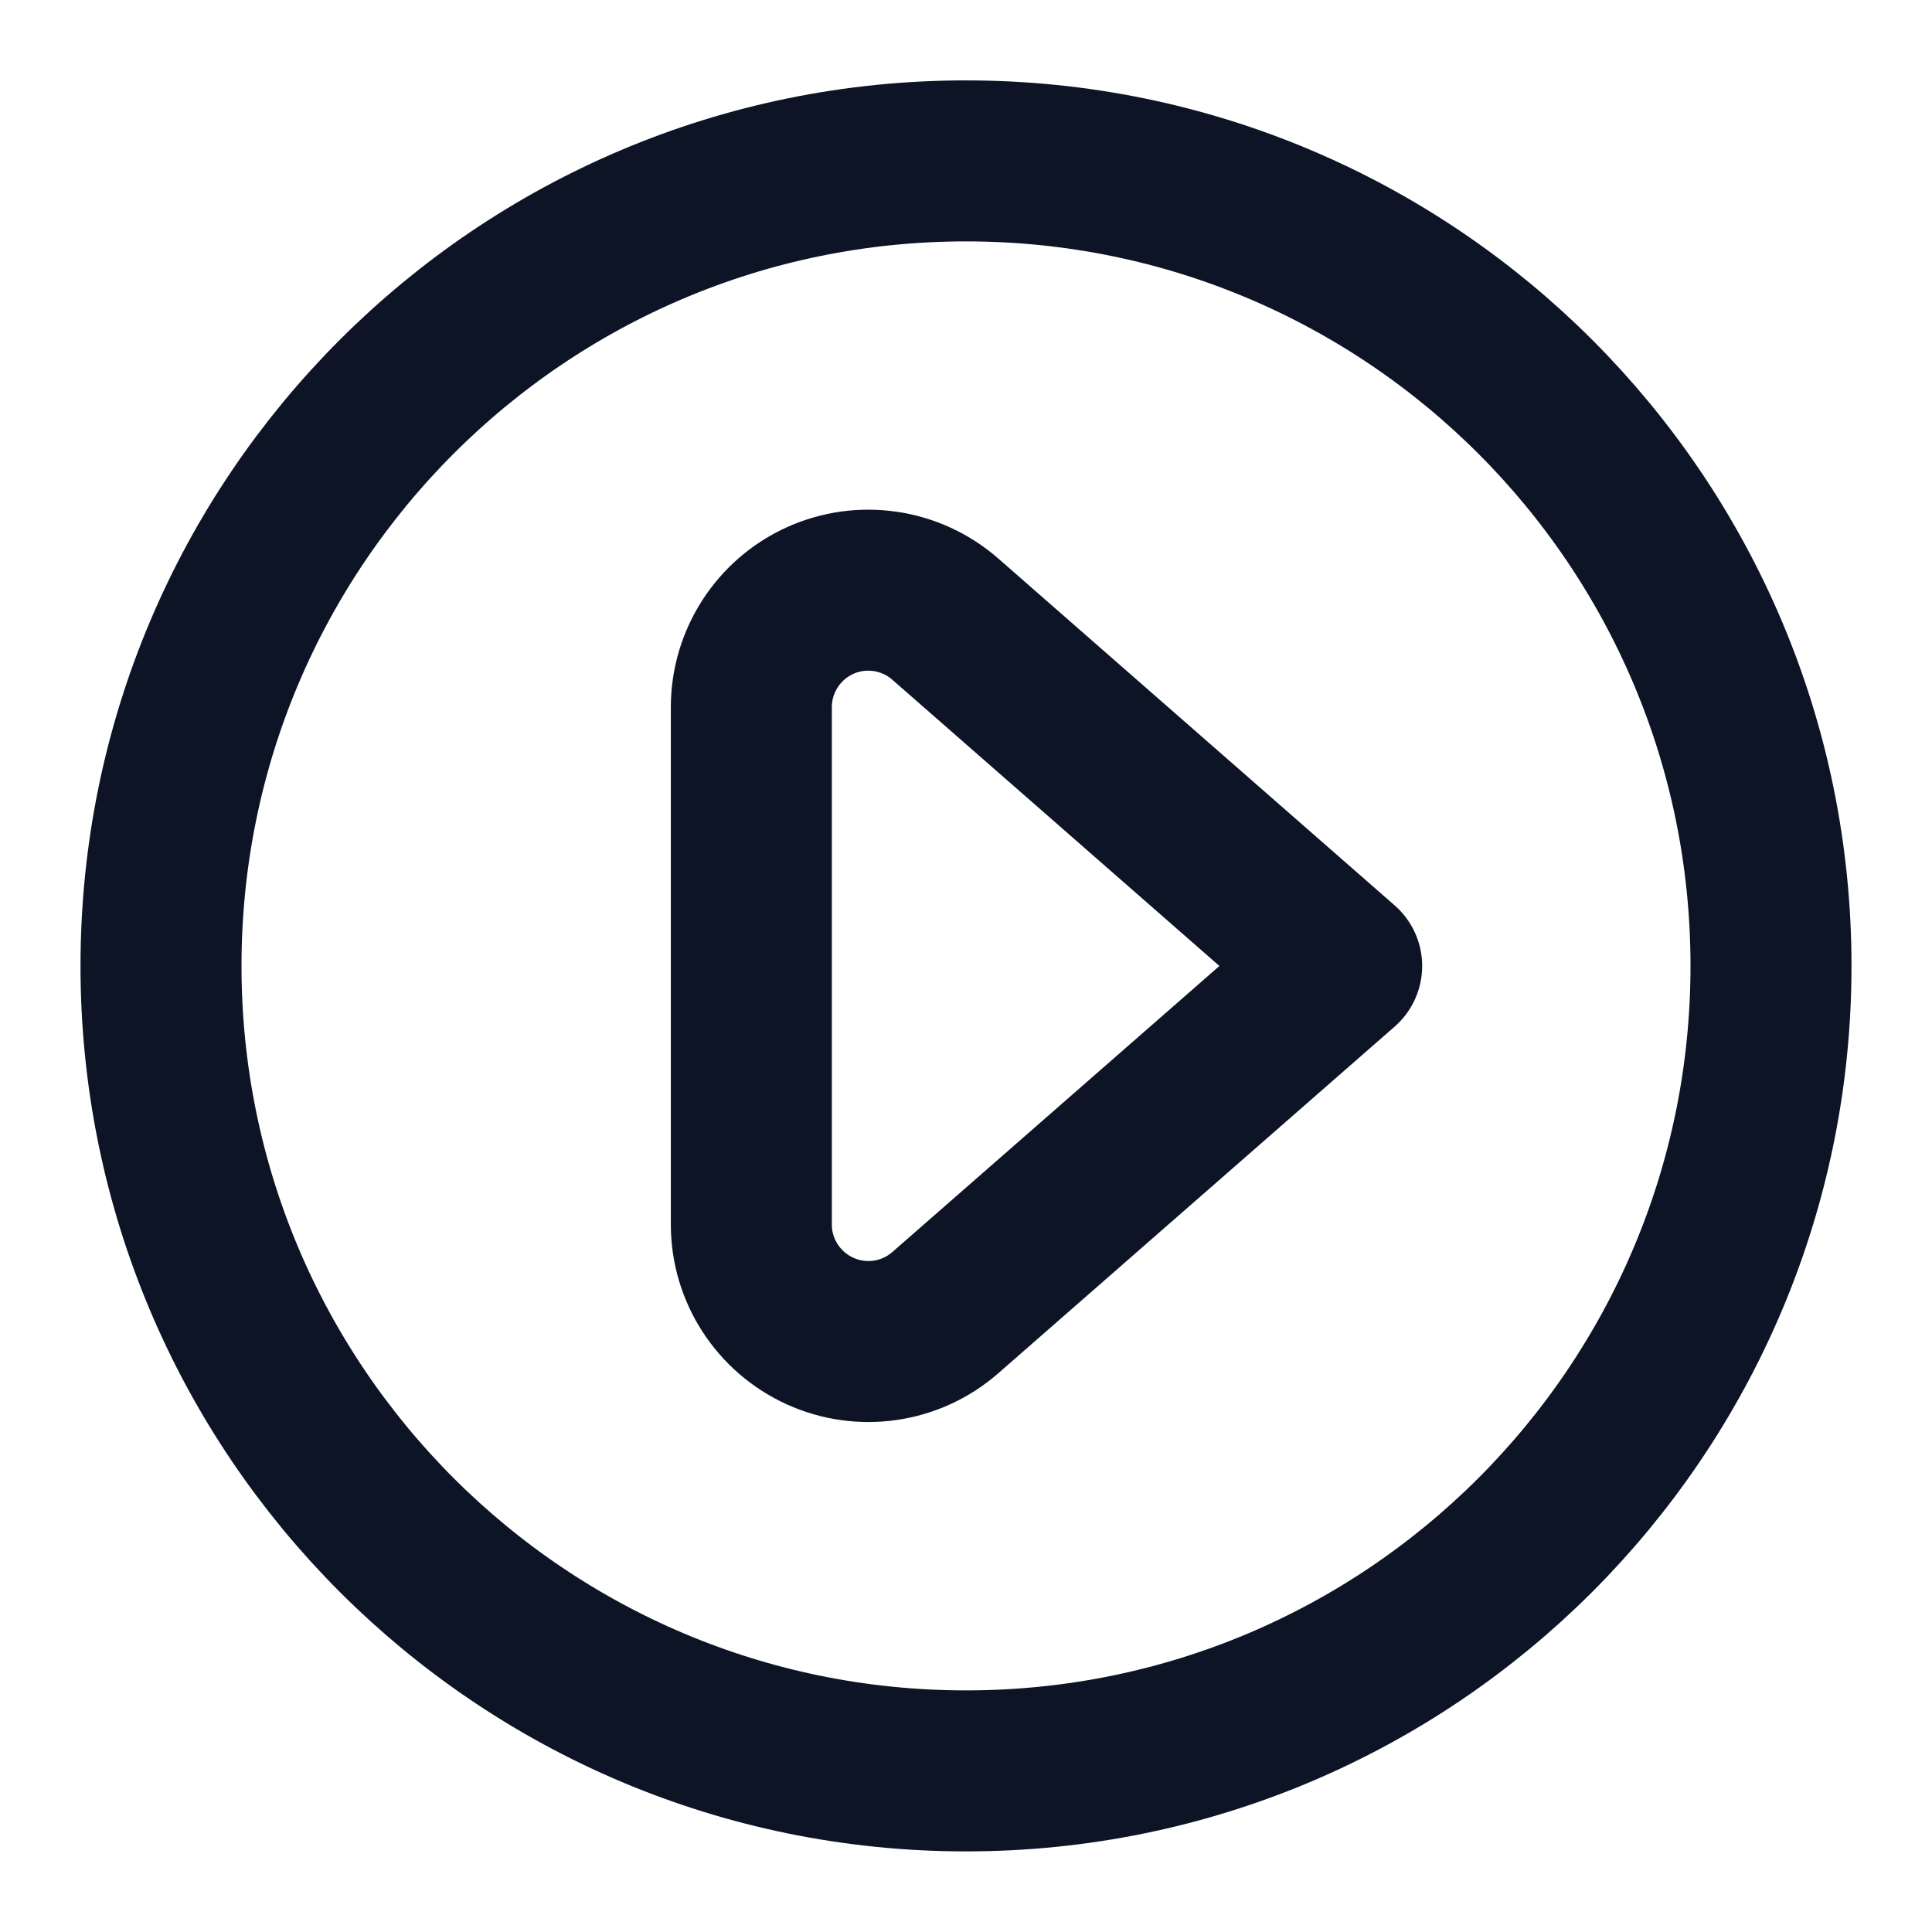 <svg width="18" height="18" viewBox="0 0 18 18" fill="none" xmlns="http://www.w3.org/2000/svg">
<path fill-rule="evenodd" clip-rule="evenodd" d="M9 16.499C13.142 16.499 16.5 13.141 16.5 8.999C16.5 4.857 13.142 1.499 9 1.499C4.858 1.499 1.5 4.857 1.5 8.999C1.5 13.141 4.858 16.499 9 16.499Z" stroke="#0C1426" stroke-width="1.5" stroke-linecap="round" stroke-linejoin="round"/>
<path fill-rule="evenodd" clip-rule="evenodd" d="M7 11.409C7 11.836 7.251 12.224 7.64 12.401C8.029 12.578 8.486 12.511 8.808 12.229L12.5 9L8.808 5.769C8.486 5.487 8.029 5.419 7.639 5.596C7.25 5.773 7 6.162 7 6.589V11.409Z" stroke="#0C1426" stroke-width="1.5" stroke-linecap="round" stroke-linejoin="round"/>
</svg>
